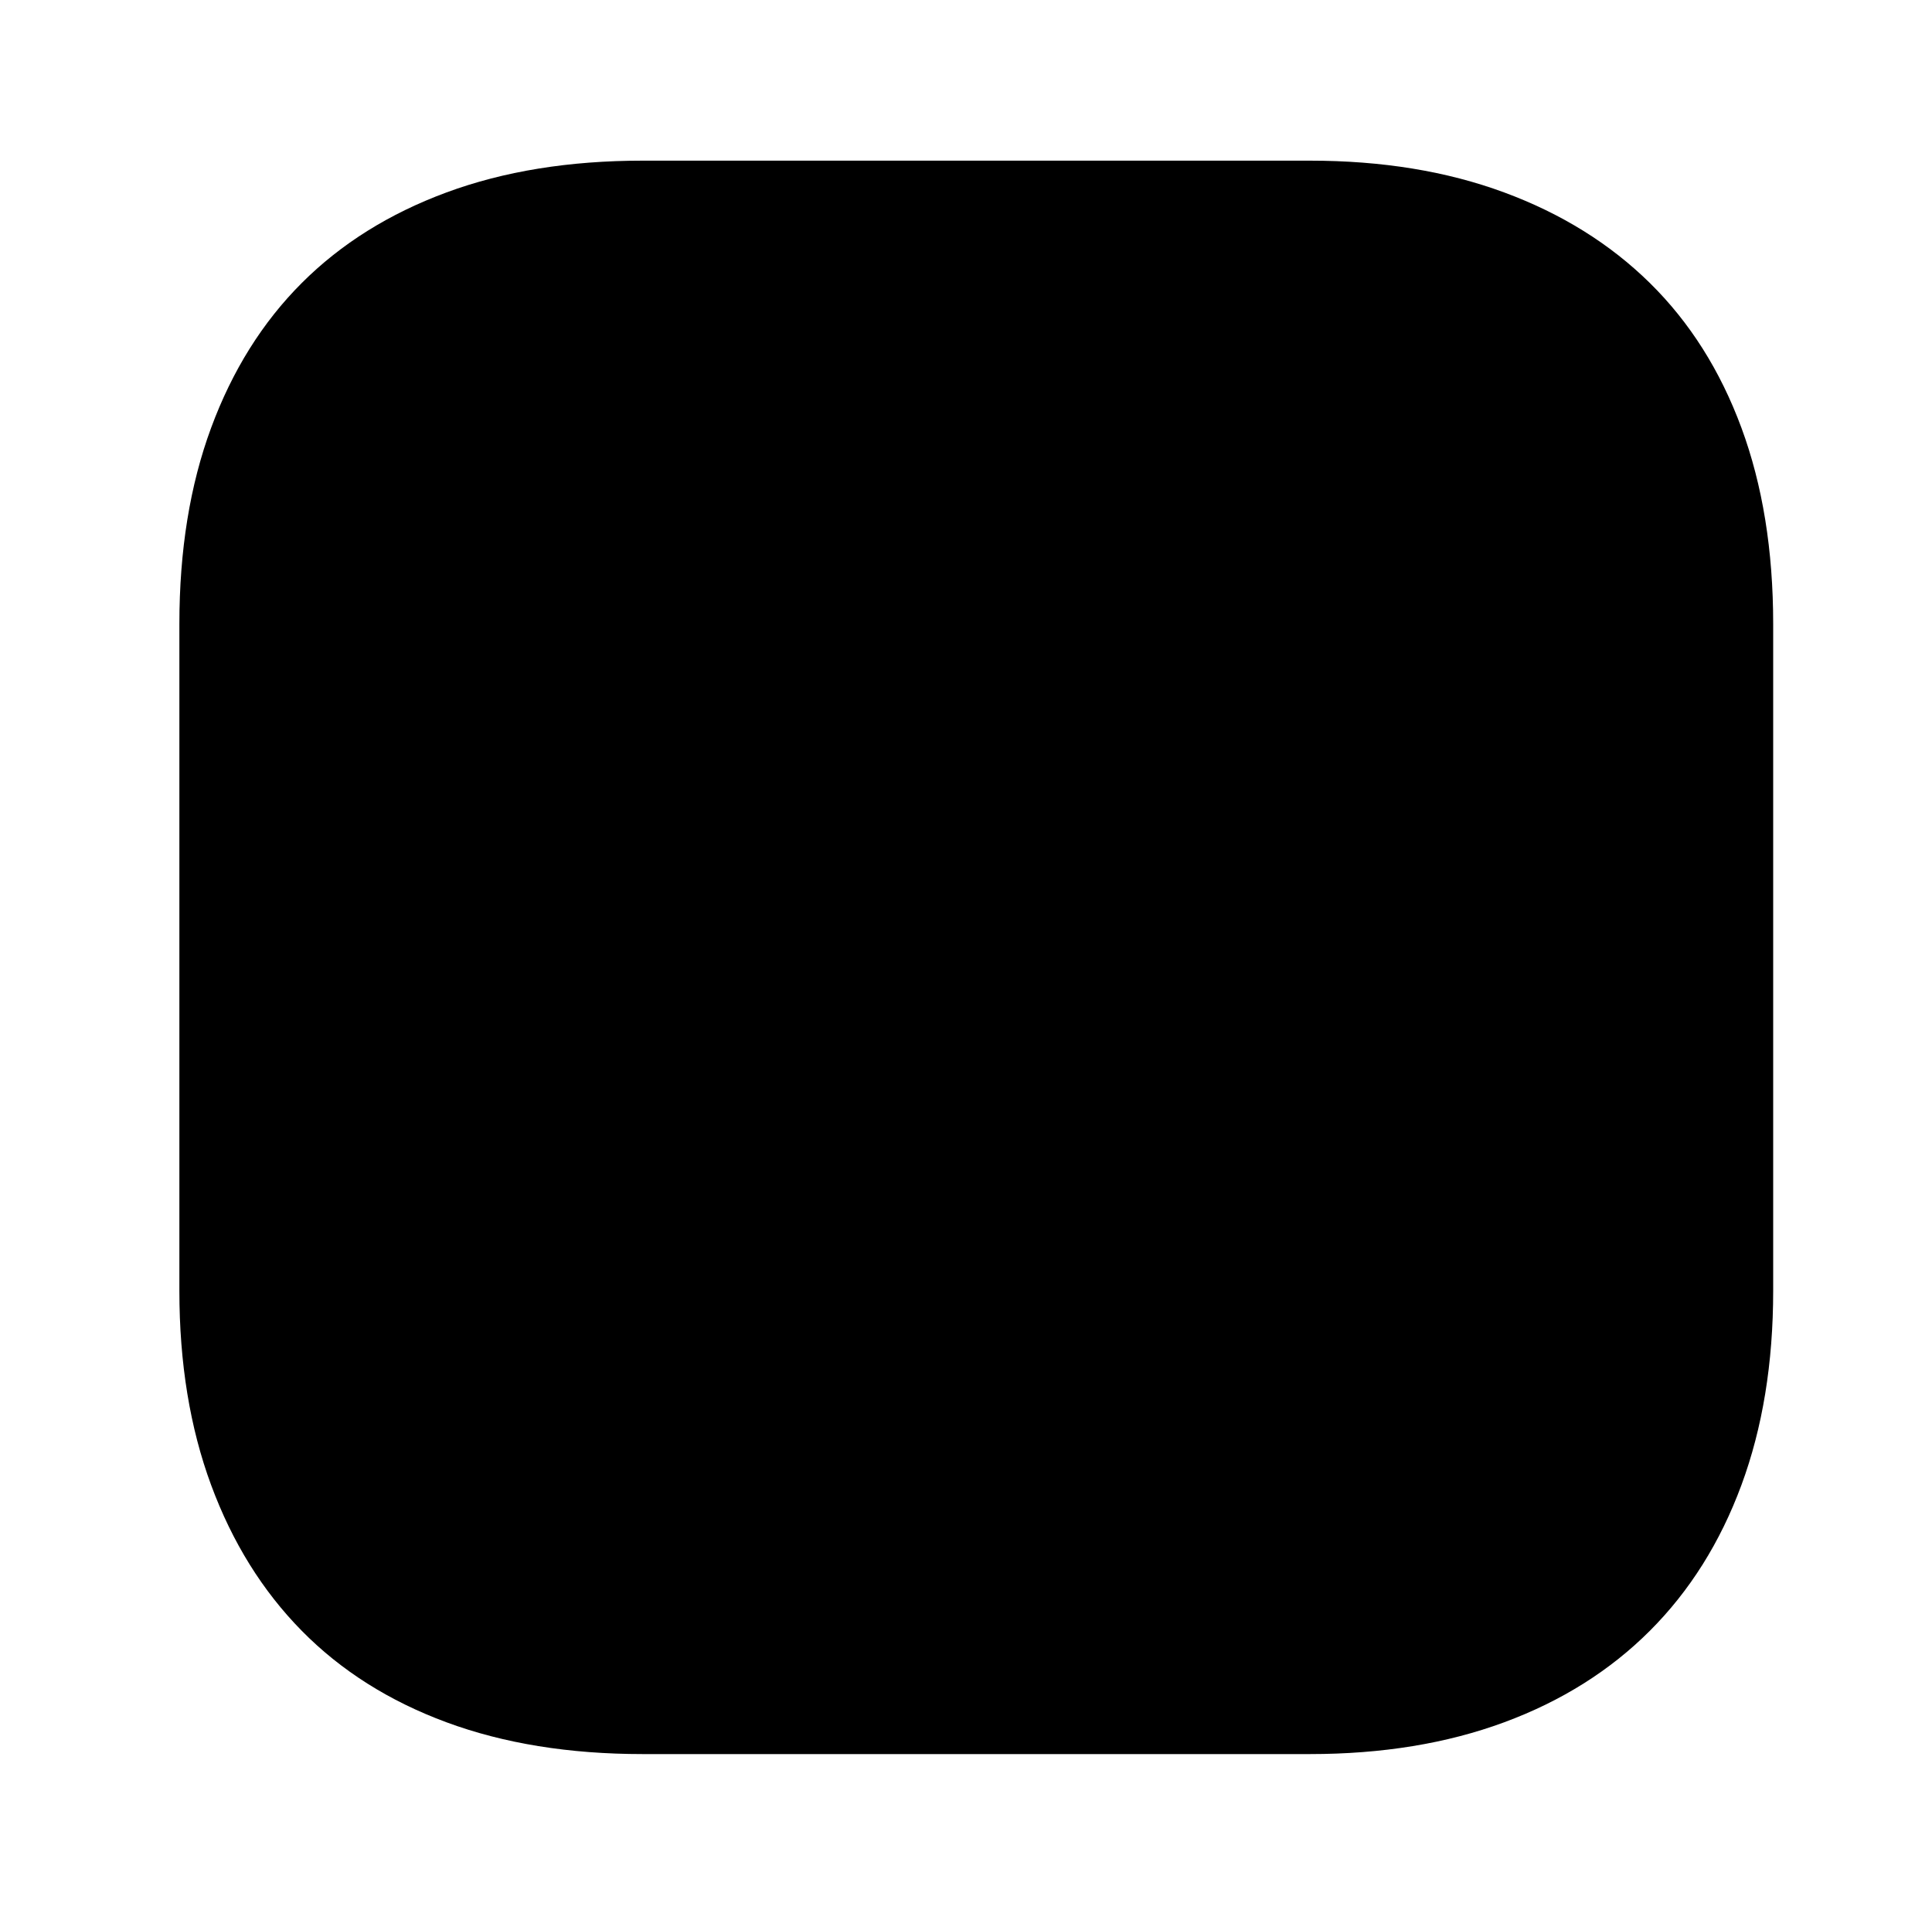 <?xml version="1.0" standalone="no"?>
<!DOCTYPE svg PUBLIC "-//W3C//DTD SVG 1.1//EN" "http://www.w3.org/Graphics/SVG/1.1/DTD/svg11.dtd" >
<svg xmlns="http://www.w3.org/2000/svg" xmlns:xlink="http://www.w3.org/1999/xlink" version="1.1" viewBox="-10 0 1034 1024">
   <path fill="currentColor"
d="M691 939h-357q-59 0 -105 -17t-77.5 -49t-48.5 -78t-17 -104v-357q0 -59 17 -105t48.5 -77.5t77.5 -48.5t105 -17h357q58 0 104 17t78 48.5t49 77.5t17 105v357q0 58 -17 104t-49 78t-78 49t-104 17z" />
</svg>
